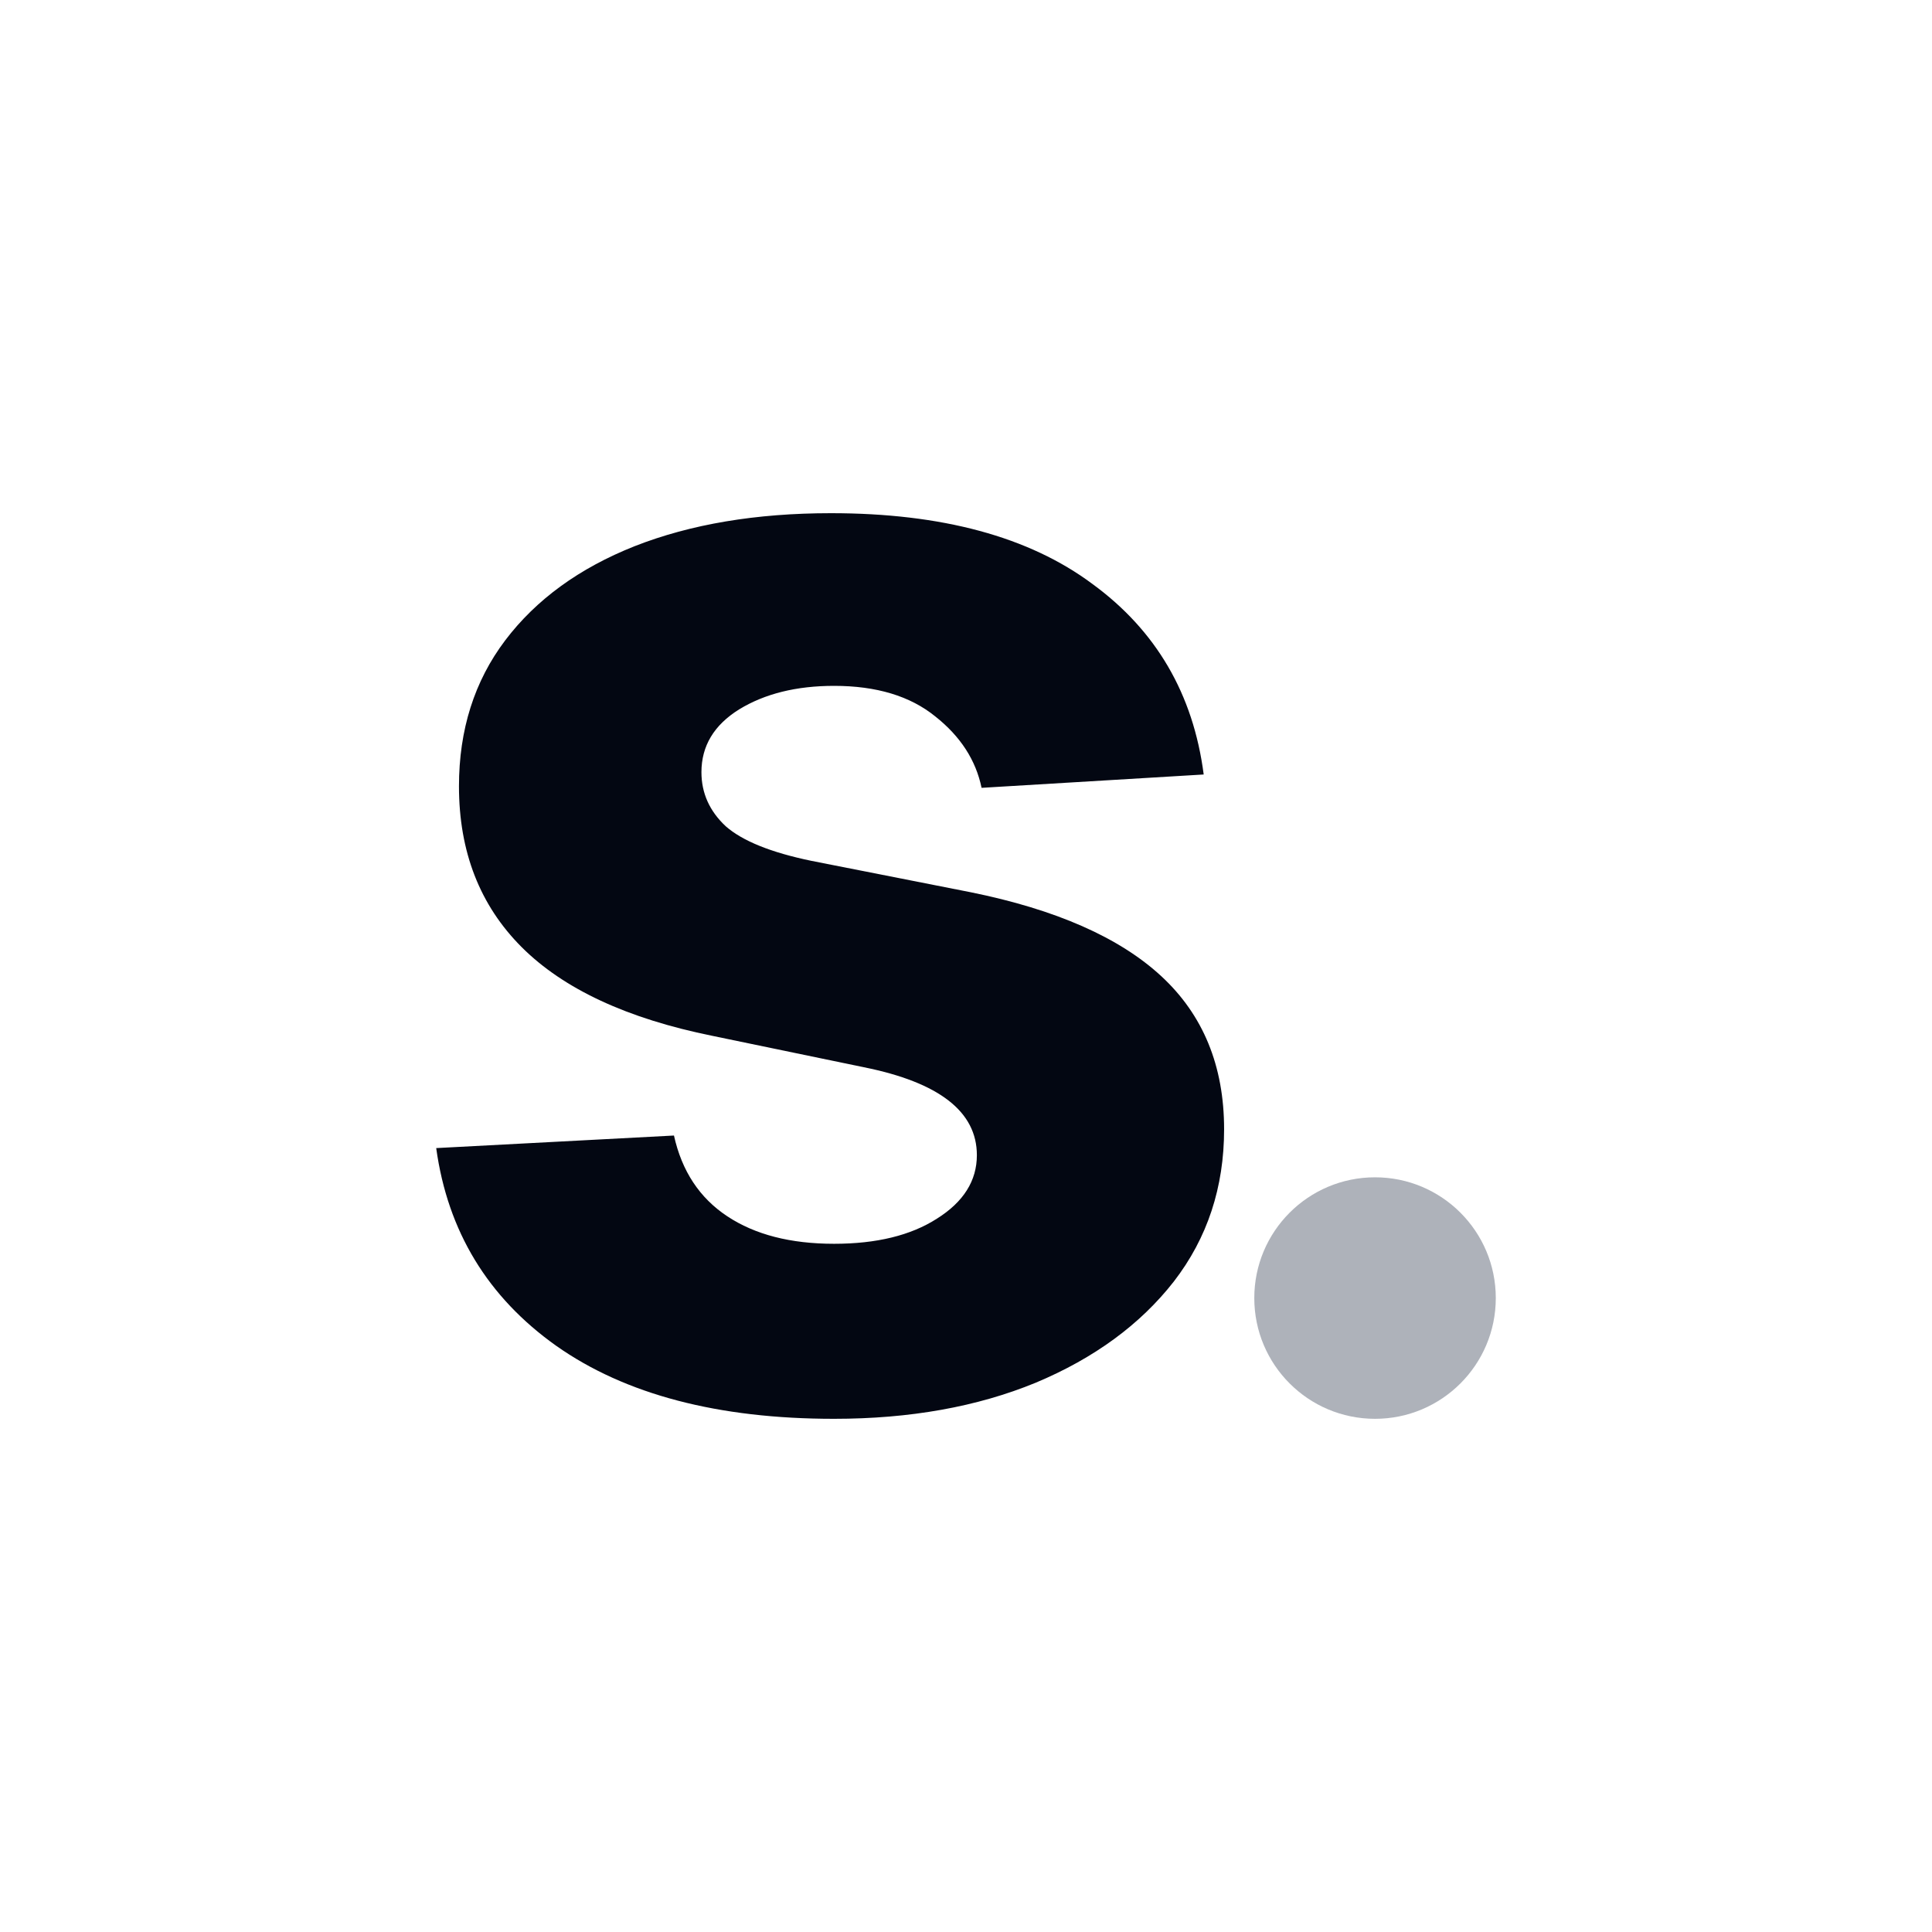 <svg width="32" height="32" viewBox="0 0 32 32" fill="none" xmlns="http://www.w3.org/2000/svg">
<rect width="32" height="32" fill="white"/>
<path d="M19.937 12.828L16.258 13.049C16.163 12.59 15.908 12.196 15.492 11.867C15.076 11.529 14.517 11.36 13.815 11.36C13.191 11.36 12.667 11.49 12.242 11.75C11.826 12.009 11.618 12.356 11.618 12.789C11.618 13.136 11.752 13.435 12.021 13.686C12.298 13.929 12.771 14.12 13.438 14.258L16.076 14.778C17.489 15.064 18.542 15.528 19.235 16.169C19.928 16.81 20.275 17.655 20.275 18.704C20.275 19.666 19.998 20.506 19.443 21.225C18.888 21.936 18.126 22.495 17.155 22.902C16.185 23.301 15.071 23.5 13.815 23.5C11.891 23.5 10.357 23.097 9.213 22.291C8.078 21.485 7.415 20.393 7.225 19.016L11.163 18.808C11.293 19.397 11.588 19.843 12.047 20.146C12.506 20.45 13.095 20.601 13.815 20.601C14.517 20.601 15.084 20.463 15.518 20.185C15.959 19.908 16.18 19.557 16.18 19.133C16.18 18.413 15.556 17.928 14.309 17.677L11.8 17.157C10.387 16.871 9.335 16.381 8.641 15.688C7.948 14.995 7.602 14.107 7.602 13.023C7.602 12.088 7.857 11.282 8.368 10.606C8.88 9.93 9.595 9.41 10.513 9.046C11.44 8.682 12.524 8.5 13.763 8.5C15.6 8.5 17.043 8.89 18.091 9.67C19.148 10.441 19.764 11.494 19.937 12.828Z" fill="#030712"/>
<path d="M24.775 21.5C24.775 22.605 23.879 23.5 22.775 23.5C21.67 23.5 20.775 22.605 20.775 21.5C20.775 20.395 21.67 19.5 22.775 19.5C23.879 19.5 24.775 20.395 24.775 21.5Z" fill="#AEB2BA"/>
</svg>
